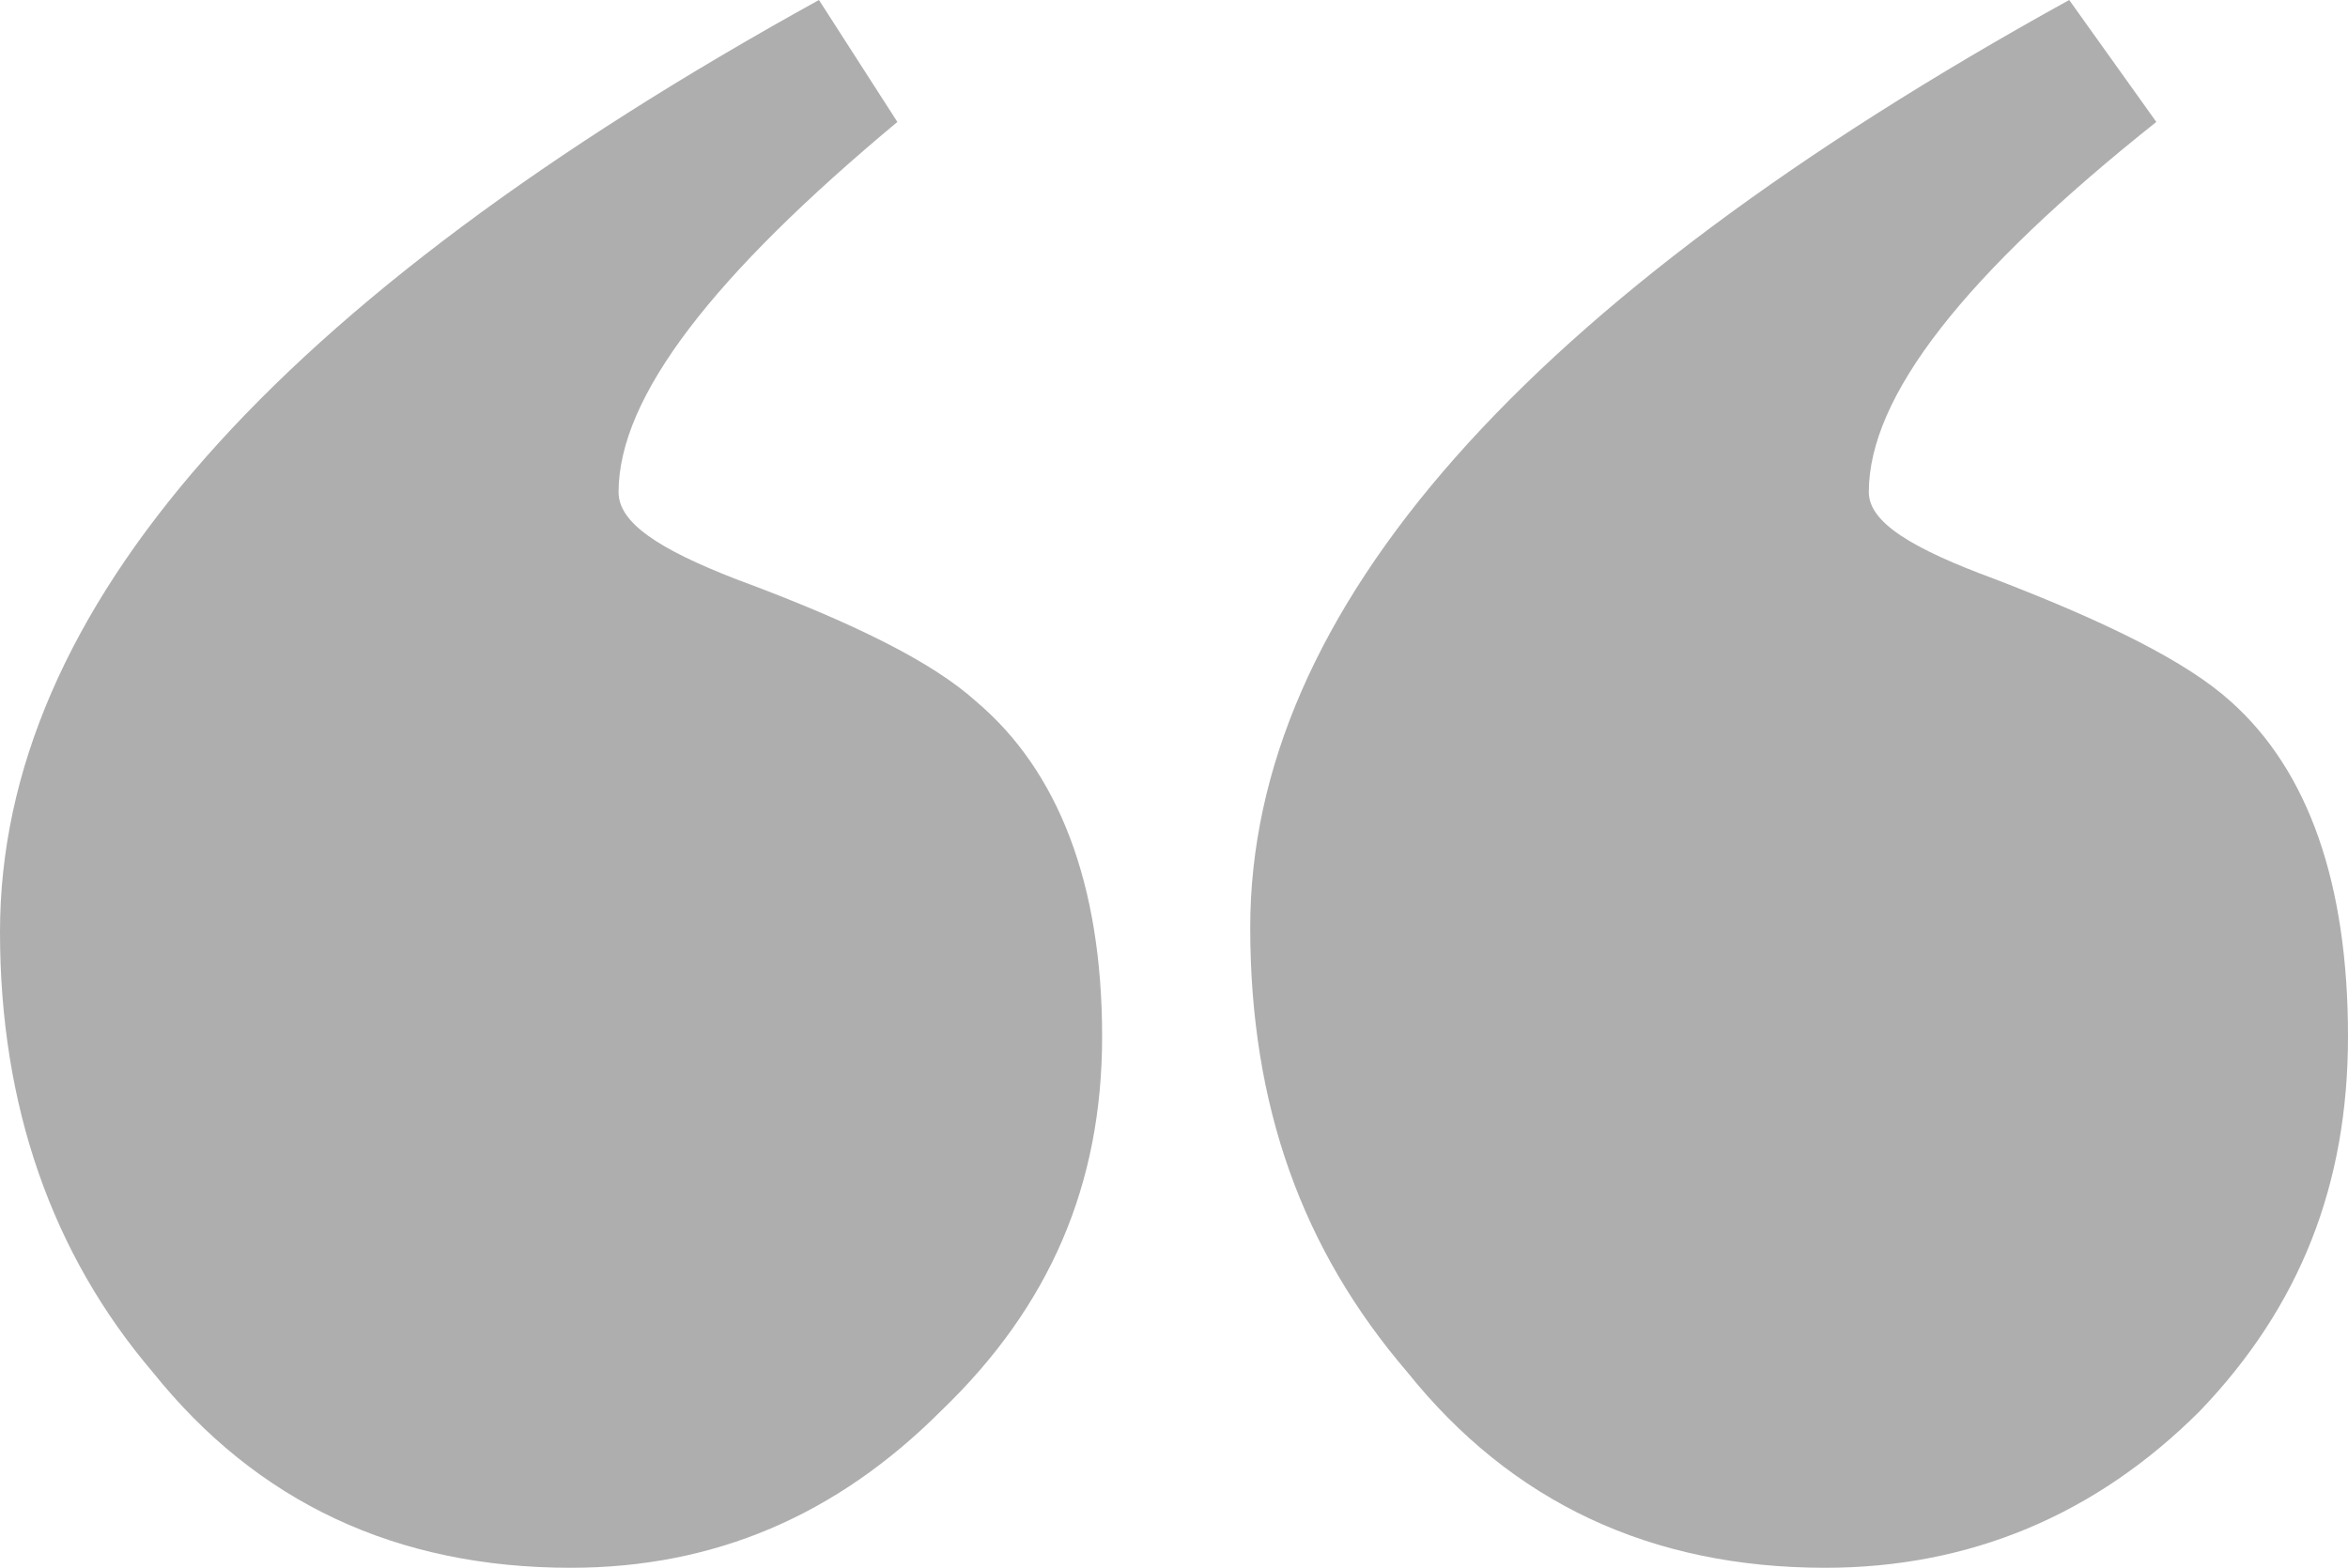 <?xml version="1.0" encoding="utf-8"?>
<!-- Generator: Adobe Illustrator 26.0.2, SVG Export Plug-In . SVG Version: 6.00 Build 0)  -->
<svg version="1.1" id="Layer_1" xmlns="http://www.w3.org/2000/svg" xmlns:xlink="http://www.w3.org/1999/xlink" x="0px" y="0px"
	 viewBox="0 0 53.9 36" style="enable-background:new 0 0 53.9 36;" xml:space="preserve">
<style type="text/css">
	.st0{fill:#AFAEAE;}
</style>
<g>
	<path class="st0" d="M25.3,23.8c0,3.4-1.2,6.2-3.7,8.6c-2.4,2.4-5.2,3.6-8.5,3.6c-4,0-7.2-1.5-9.6-4.5C1.2,28.8,0,25.4,0,21.4
		C0,14,6.3,6.9,18.8,0l1.8,2.8c-4.2,3.5-6.4,6.3-6.4,8.5c0,0.7,0.9,1.3,2.7,2c2.7,1,4.5,1.9,5.5,2.8C24.3,17.7,25.3,20.3,25.3,23.8z
		"/>
	<path class="st0" d="M53.9,23.8c0,3.4-1.1,6.2-3.4,8.6c-2.4,2.4-5.3,3.6-8.6,3.6c-4,0-7.2-1.5-9.6-4.5c-2.4-2.8-3.6-6.1-3.6-10.2
		C28.7,14,35,6.9,47.5,0l2,2.8c-4.4,3.5-6.6,6.3-6.6,8.5c0,0.7,1,1.3,2.9,2c2.6,1,4.4,1.9,5.4,2.8C53,17.7,53.9,20.3,53.9,23.8z"/>
</g>
</svg>
